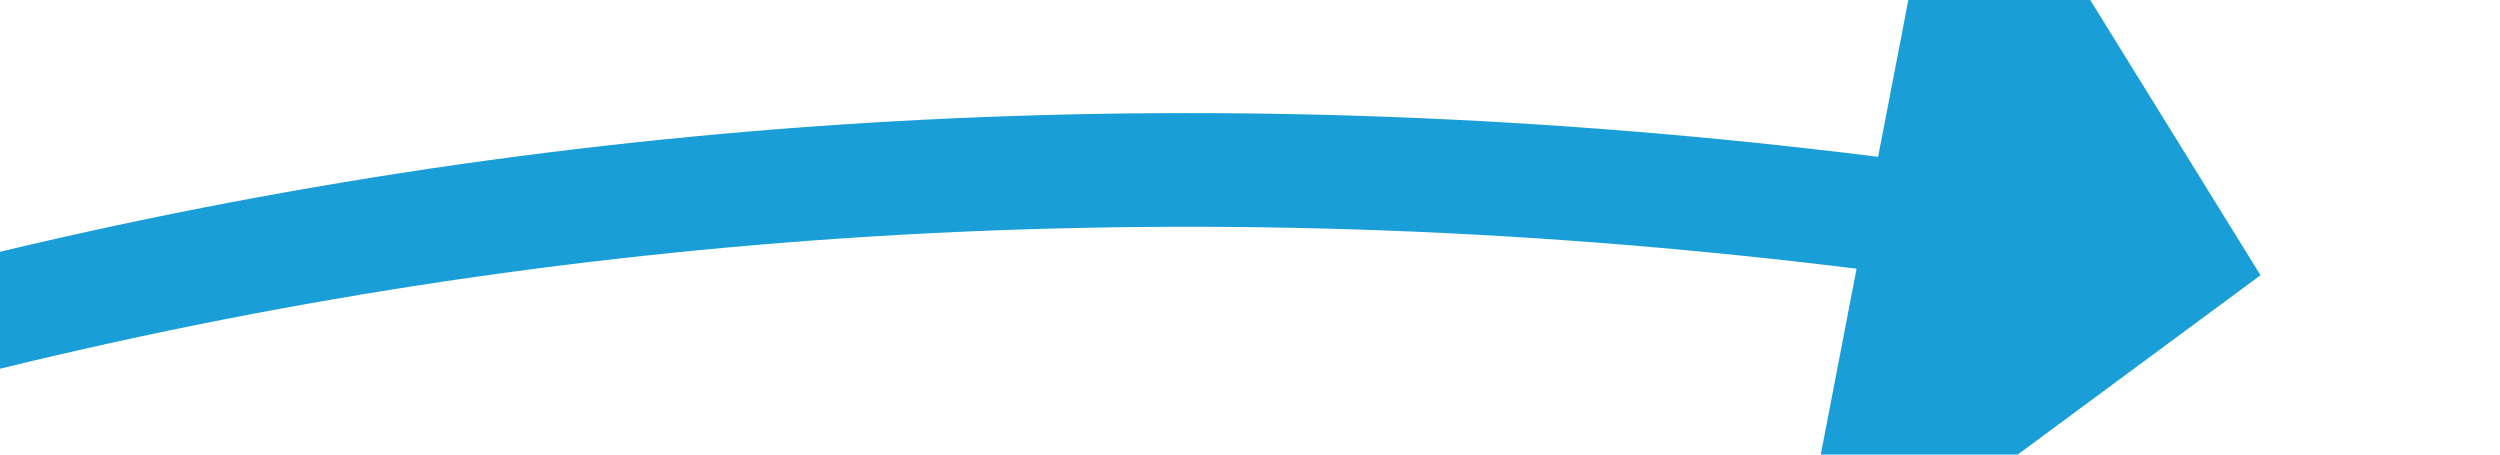 ﻿<?xml version="1.0" encoding="utf-8"?>
<svg version="1.1" xmlns:xlink="http://www.w3.org/1999/xlink" width="44px" height="8px" viewBox="676 180 44 8" xmlns="http://www.w3.org/2000/svg">
  <g transform="matrix(-0.799 -0.602 0.602 -0.799 1144.714 751.016 )">
    <path d="M 730 142  C 721.968 163.704  708.072 180.108  688.313 191.211  " stroke-width="2" stroke-dasharray="0" stroke="rgba(25, 158, 216, 1)" fill="none" class="stroke" />
    <path d="M 685.944 184.096  L 683 194  L 692.629 197.747  L 685.944 184.096  Z " fill-rule="nonzero" fill="rgba(25, 158, 216, 1)" stroke="none" class="fill" />
  </g>
</svg>